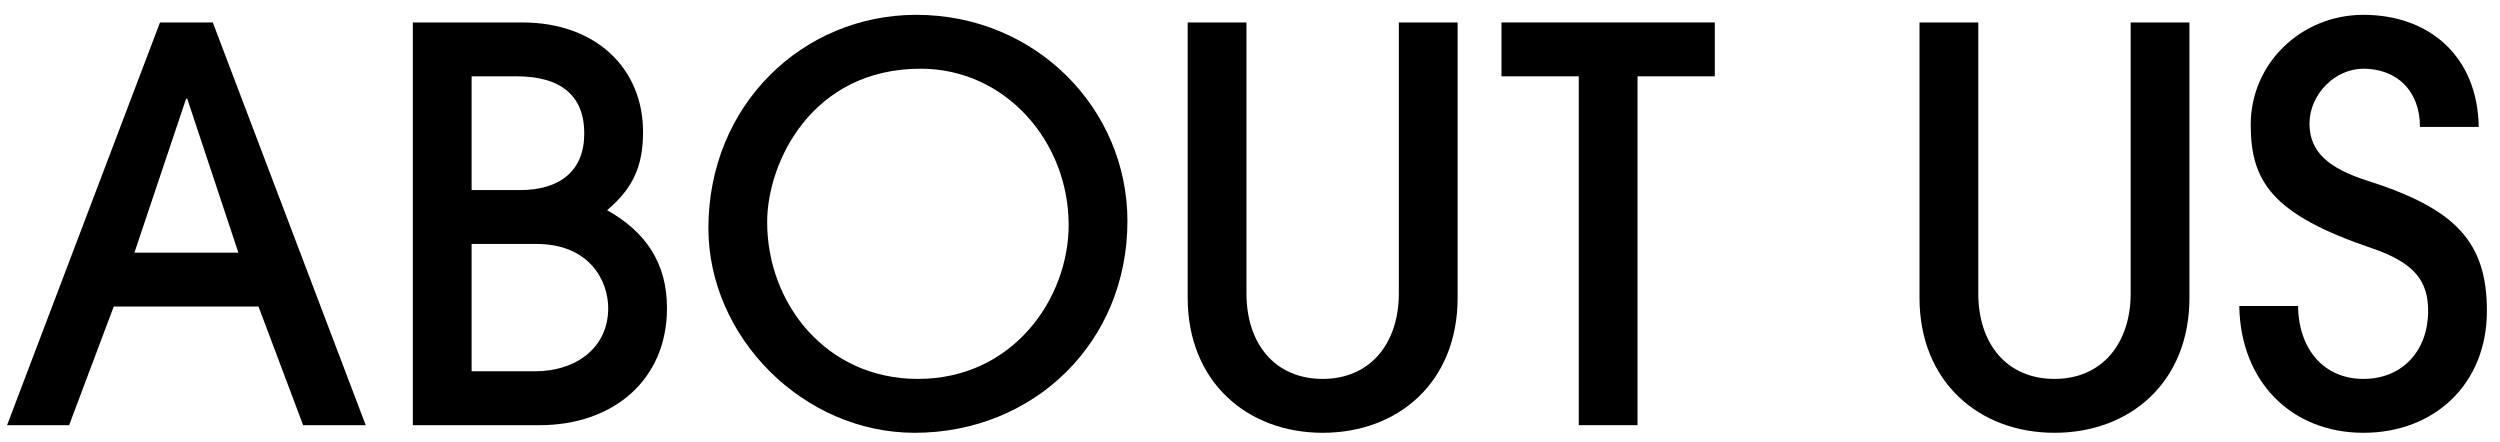 <svg width="147" height="26" viewBox="0 0 147 26" fill="none" xmlns="http://www.w3.org/2000/svg">
<path d="M145.75 7.464H142.294C142.294 5.32 140.918 4.04 138.966 4.04C137.302 4.04 135.798 5.544 135.798 7.272C135.798 8.936 136.918 9.896 139.222 10.632C144.342 12.264 146.23 14.184 146.23 18.28C146.23 22.568 143.158 25.448 138.966 25.448C134.742 25.448 131.734 22.44 131.67 17.992H135.126C135.158 20.552 136.662 22.28 138.966 22.28C141.27 22.28 142.774 20.616 142.774 18.28C142.774 16.552 142.006 15.464 139.478 14.6C133.622 12.616 132.342 10.696 132.342 7.336C132.342 3.72 135.318 0.872 138.966 0.872C142.87 0.872 145.686 3.336 145.75 7.464Z" fill="black"/>
<path d="M125.283 17.256V1.32H128.739V17.512C128.739 22.472 125.251 25.448 120.803 25.448C116.355 25.448 112.867 22.44 112.867 17.512V1.32H116.323V17.256C116.323 20.2 117.987 22.28 120.803 22.28C123.619 22.28 125.283 20.168 125.283 17.256Z" fill="black"/>
<path d="M96.287 25H92.831V4.488H88.287V1.32H100.83V4.488H96.287V25Z" fill="black"/>
<path d="M82.252 17.256V1.32H85.708V17.512C85.708 22.472 82.22 25.448 77.772 25.448C73.324 25.448 69.836 22.44 69.836 17.512V1.32H73.292V17.256C73.292 20.2 74.956 22.28 77.772 22.28C80.588 22.28 82.252 20.168 82.252 17.256Z" fill="black"/>
<path d="M53.974 22.28C59.574 22.28 62.837 17.544 62.837 13.224C62.837 8.328 59.126 4.04 54.133 4.04C47.733 4.04 45.109 9.544 45.109 13.064C45.109 17.832 48.566 22.28 53.974 22.28ZM66.293 13C66.293 20.168 60.758 25.448 53.782 25.448C47.221 25.448 41.654 19.816 41.654 13.416C41.654 6.152 47.221 0.872 53.877 0.872C60.917 0.872 66.293 6.408 66.293 13Z" fill="black"/>
<path d="M31.731 25H24.275V1.32H30.707C35.059 1.32 37.811 4.04 37.811 7.752C37.811 9.768 37.235 11.048 35.699 12.36C37.971 13.64 39.219 15.464 39.219 18.12C39.219 22.344 36.051 25 31.731 25ZM27.731 11.176H30.579C32.915 11.176 34.355 10.056 34.355 7.848C34.355 5.576 32.915 4.488 30.387 4.488H27.731V11.176ZM27.731 21.832H31.443C33.907 21.832 35.763 20.424 35.763 18.12C35.763 16.52 34.675 14.344 31.539 14.344H27.731V21.832Z" fill="black"/>
<path d="M21.504 25H17.824L15.2 18.024H6.688L4.064 25H0.416L9.408 1.32H12.512L21.504 25ZM14.016 14.856L11.008 5.8H10.944L7.904 14.856H14.016Z" fill="black"/>
</svg>
